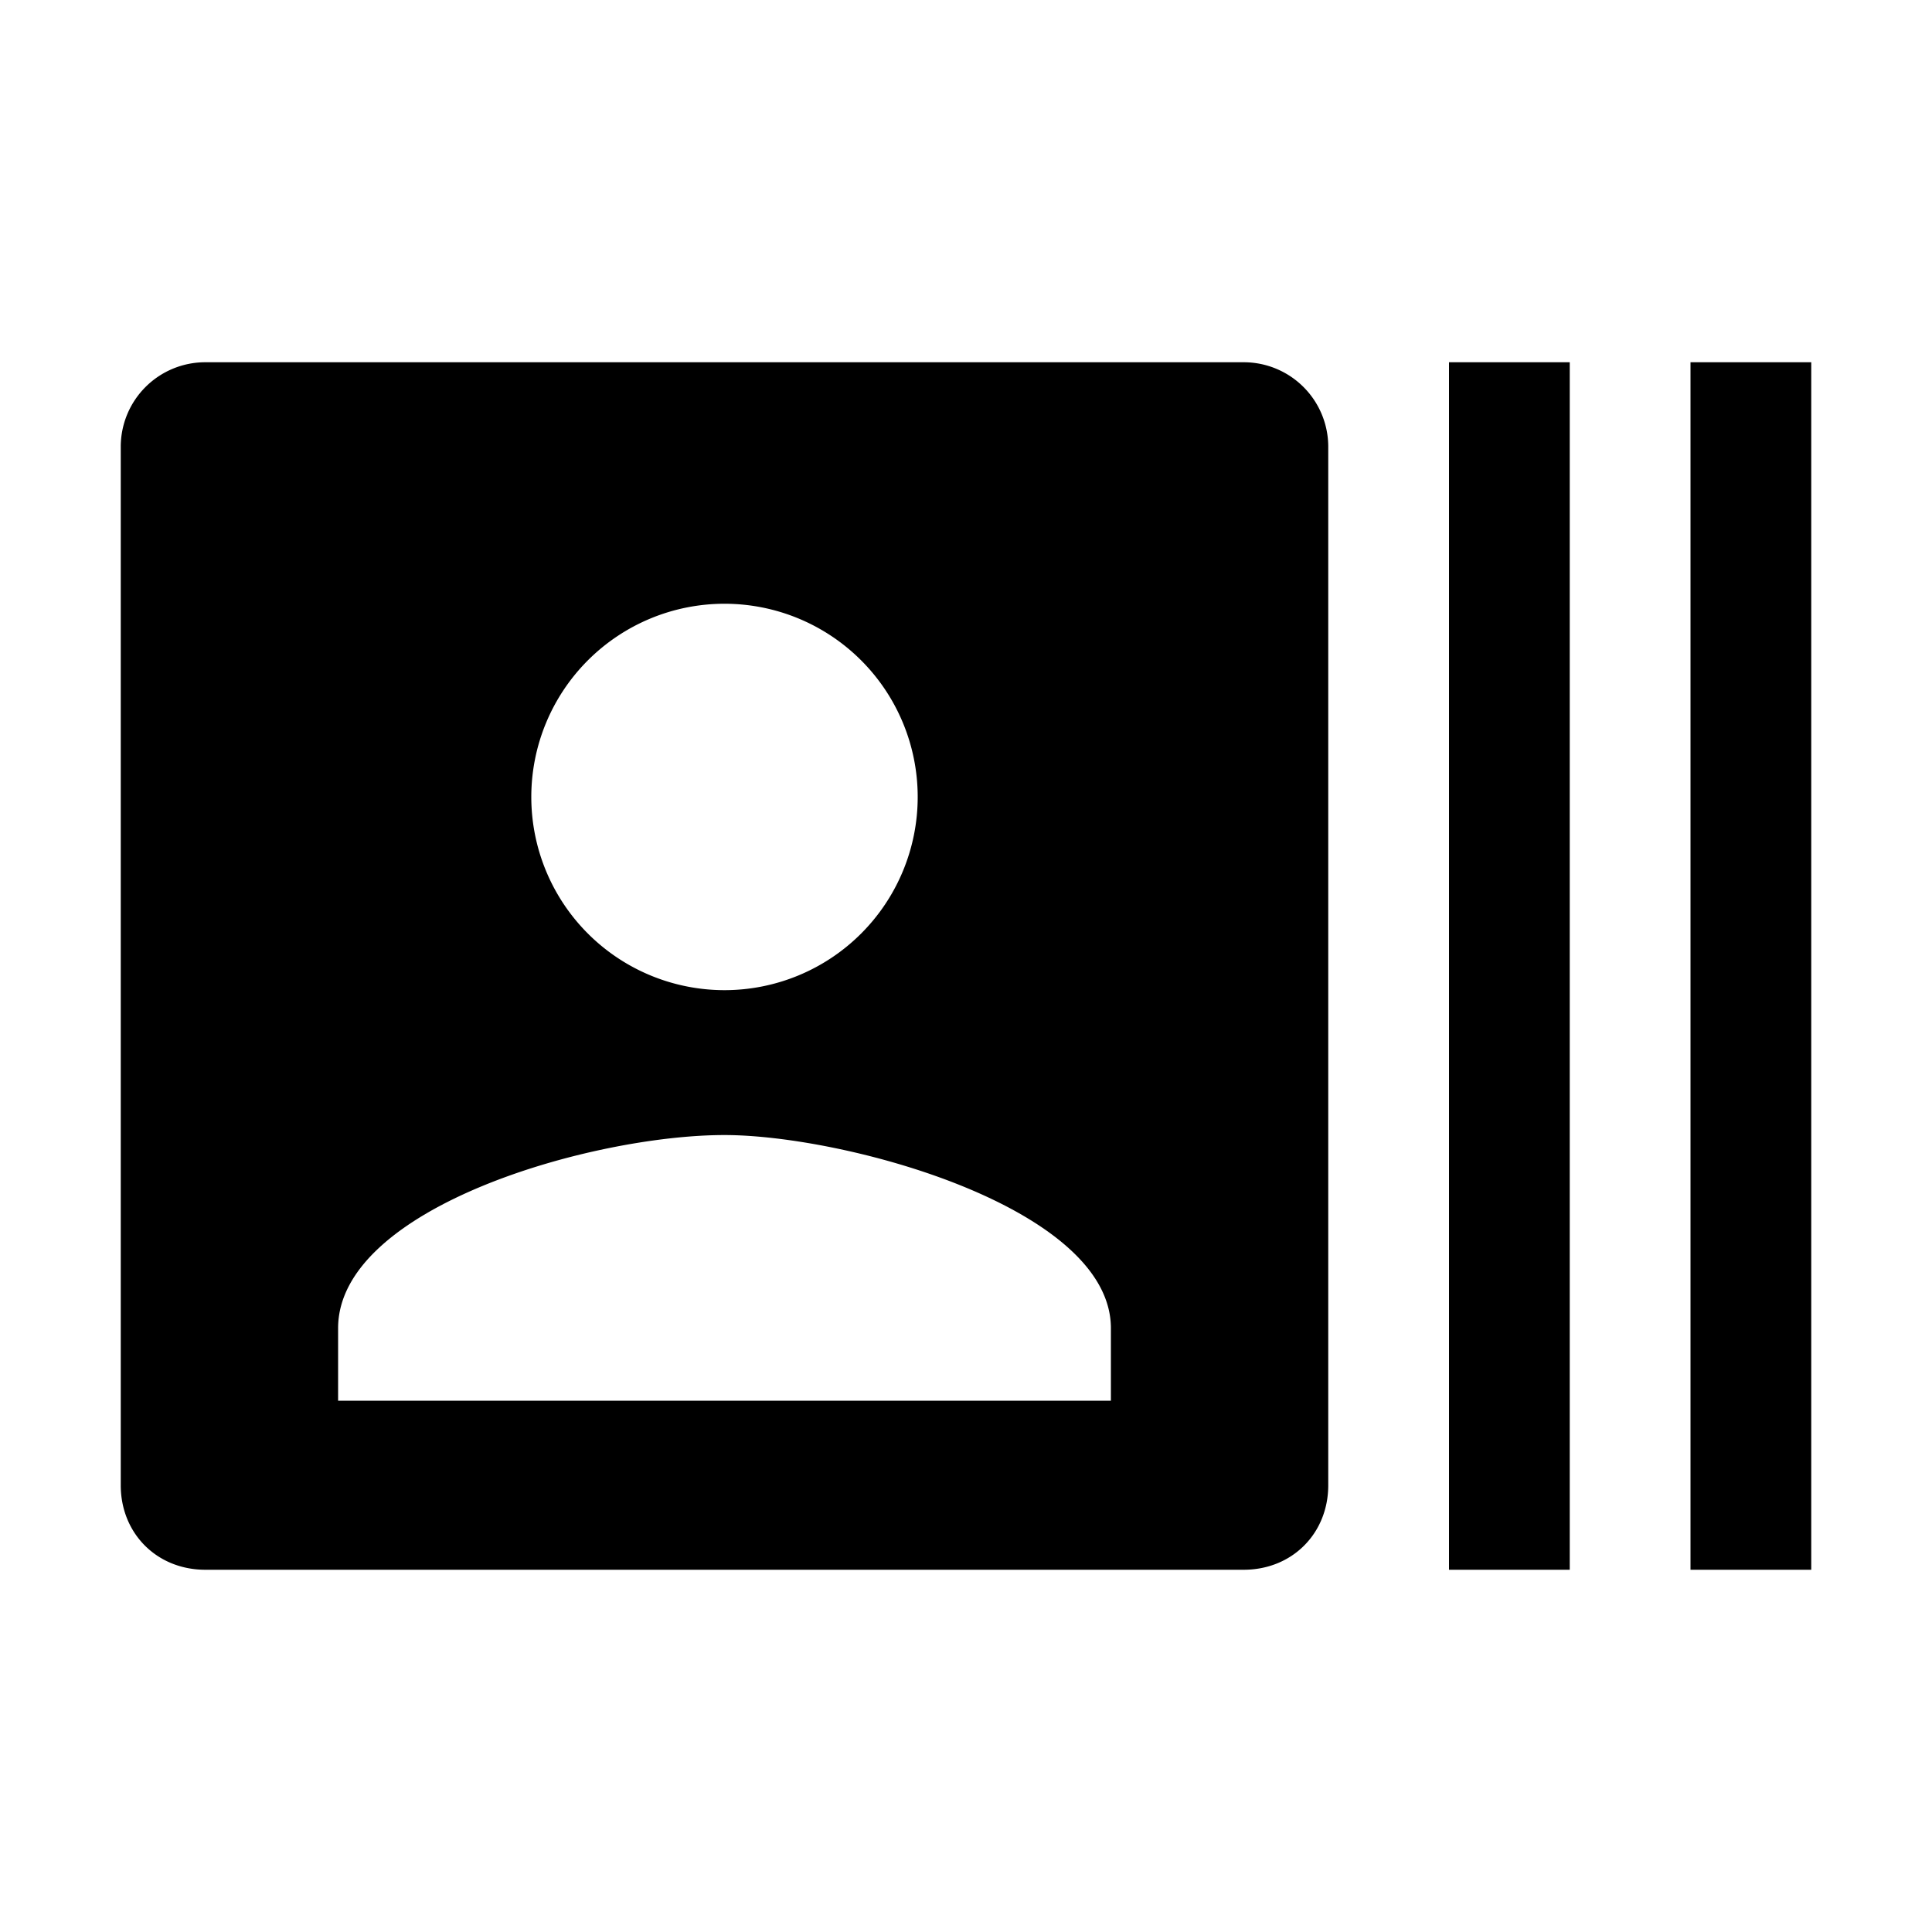 <svg xmlns="http://www.w3.org/2000/svg" width="16" height="16"><path d="M14 3v10h1V3zM12 13h1V3h-1zM1.7 3a.7.7 0 00-.7.7v8.6c0 .4.3.7.7.7h8.6c.4 0 .7-.3.7-.7V3.7a.7.7 0 00-.7-.7zM6 5a1.6 1.6 0 010 3.2A1.6 1.6 0 016 5zm0 4.4c1 0 3.2.6 3.2 1.6v.6H2.8V11c0-1 2.1-1.6 3.2-1.6z"/></svg>
